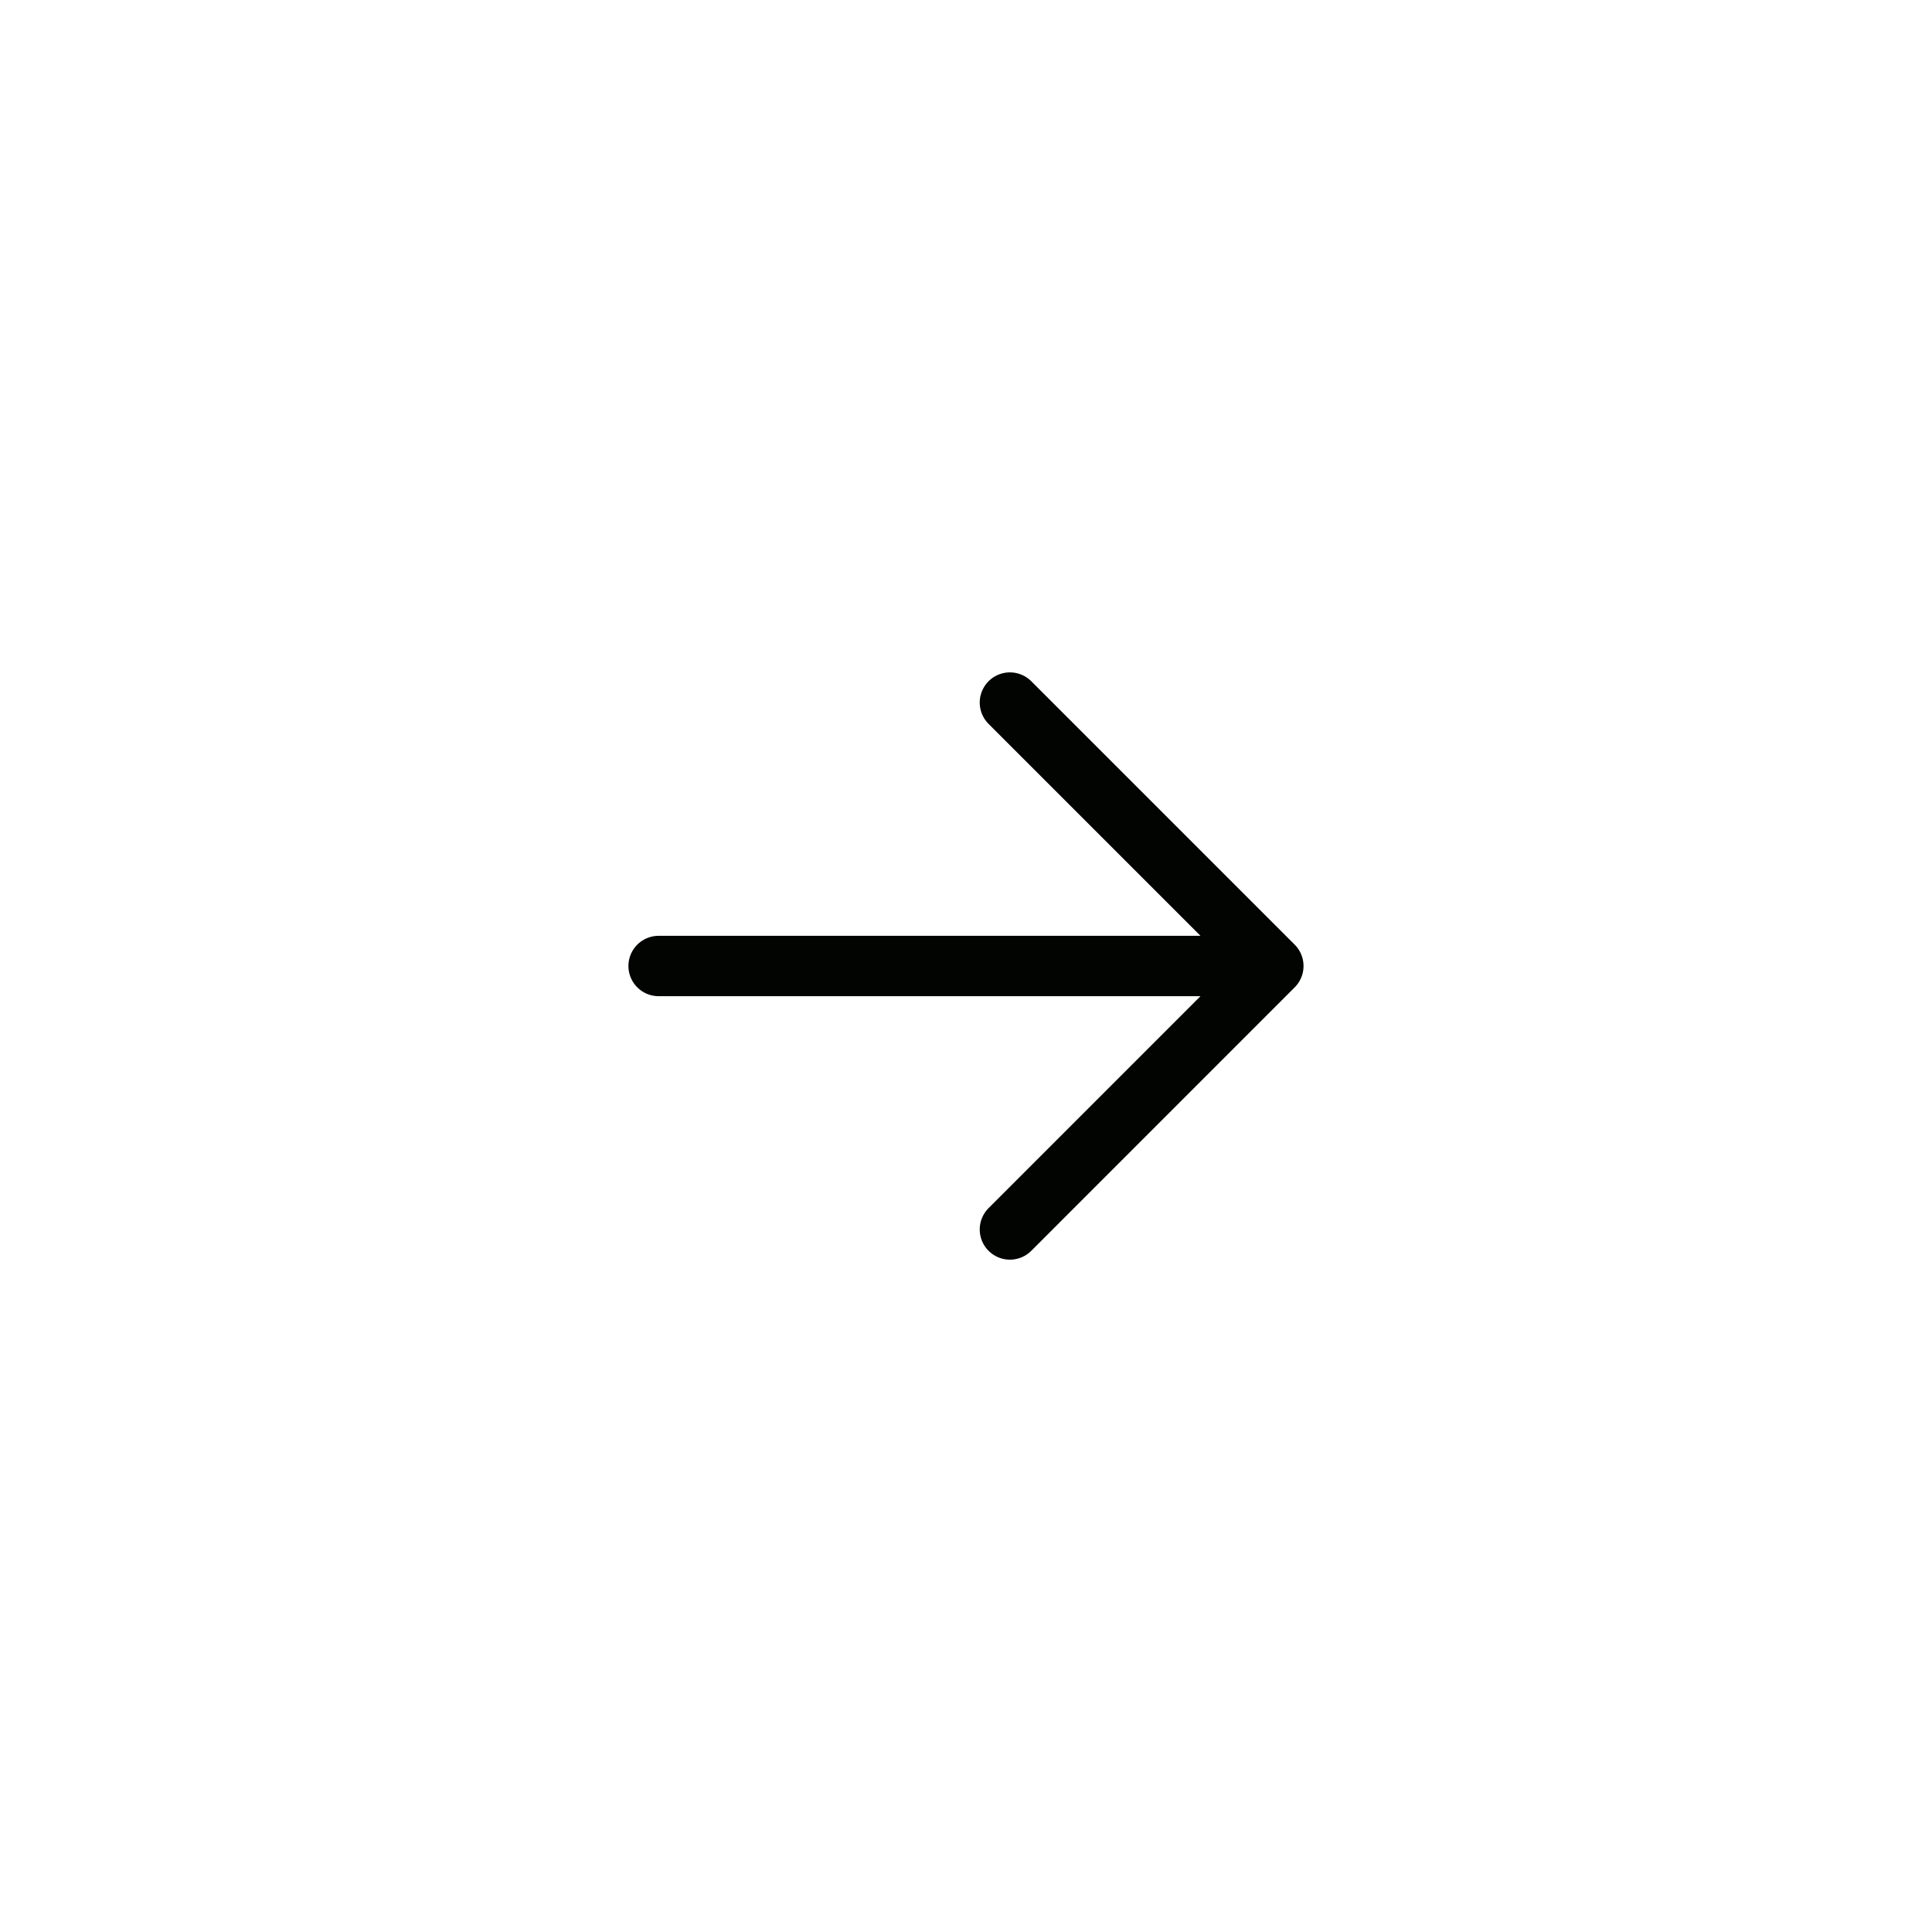 <?xml version="1.0" encoding="UTF-8"?>
<svg xmlns="http://www.w3.org/2000/svg" width="48" height="48" viewBox="0 0 48 48" fill="none">
  <path d="M25.091 17.455L31.636 24M31.636 24L25.091 30.546M31.636 24H16.363" stroke="#020402" stroke-width="1.5" stroke-linecap="round"></path>
</svg>
